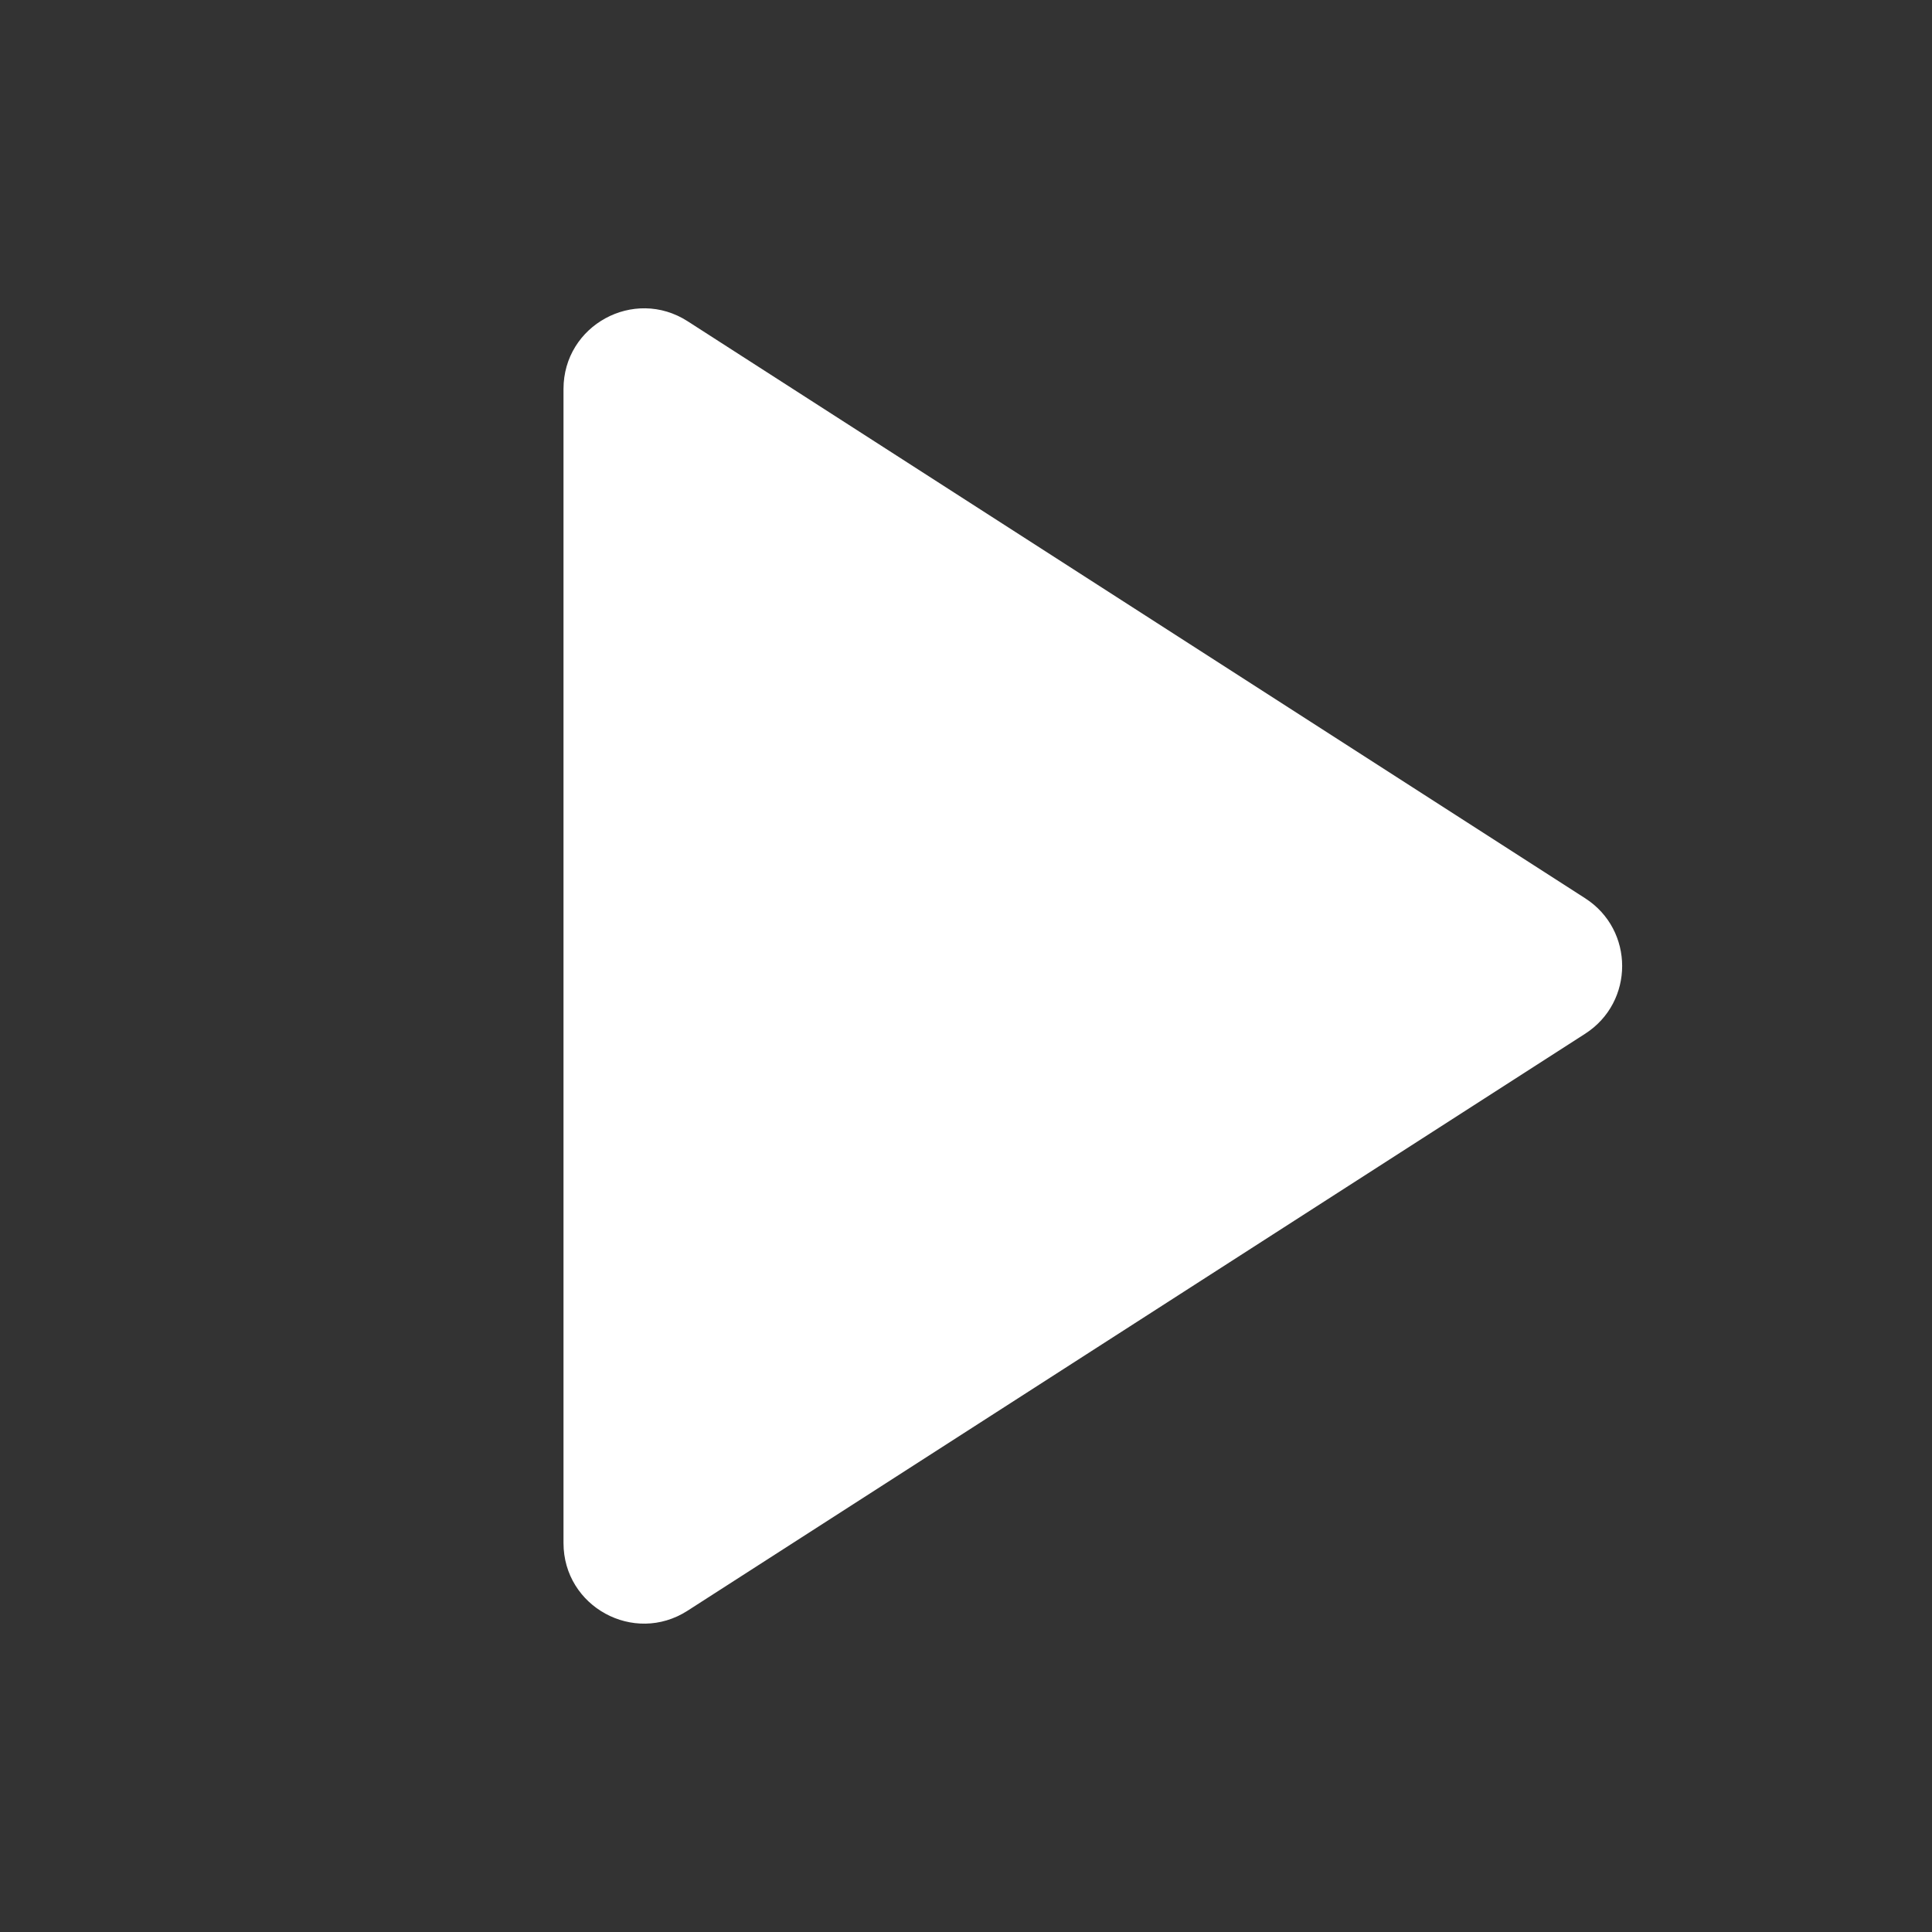 <svg width="24" height="24" viewBox="0 0 24 24" fill="none" xmlns="http://www.w3.org/2000/svg">
<rect x="0" y="0" width="24" height="24" fill="#333333" stroke="none"/>
<path d="M7 19.168C7 19.959 7.875 20.437 8.541 20.009L19.692 12.841C20.304 12.447 20.304 11.553 19.692 11.159L8.541 3.99C7.875 3.563 7 4.04 7 4.832L7 19.168Z" fill="white"/>
</svg>
